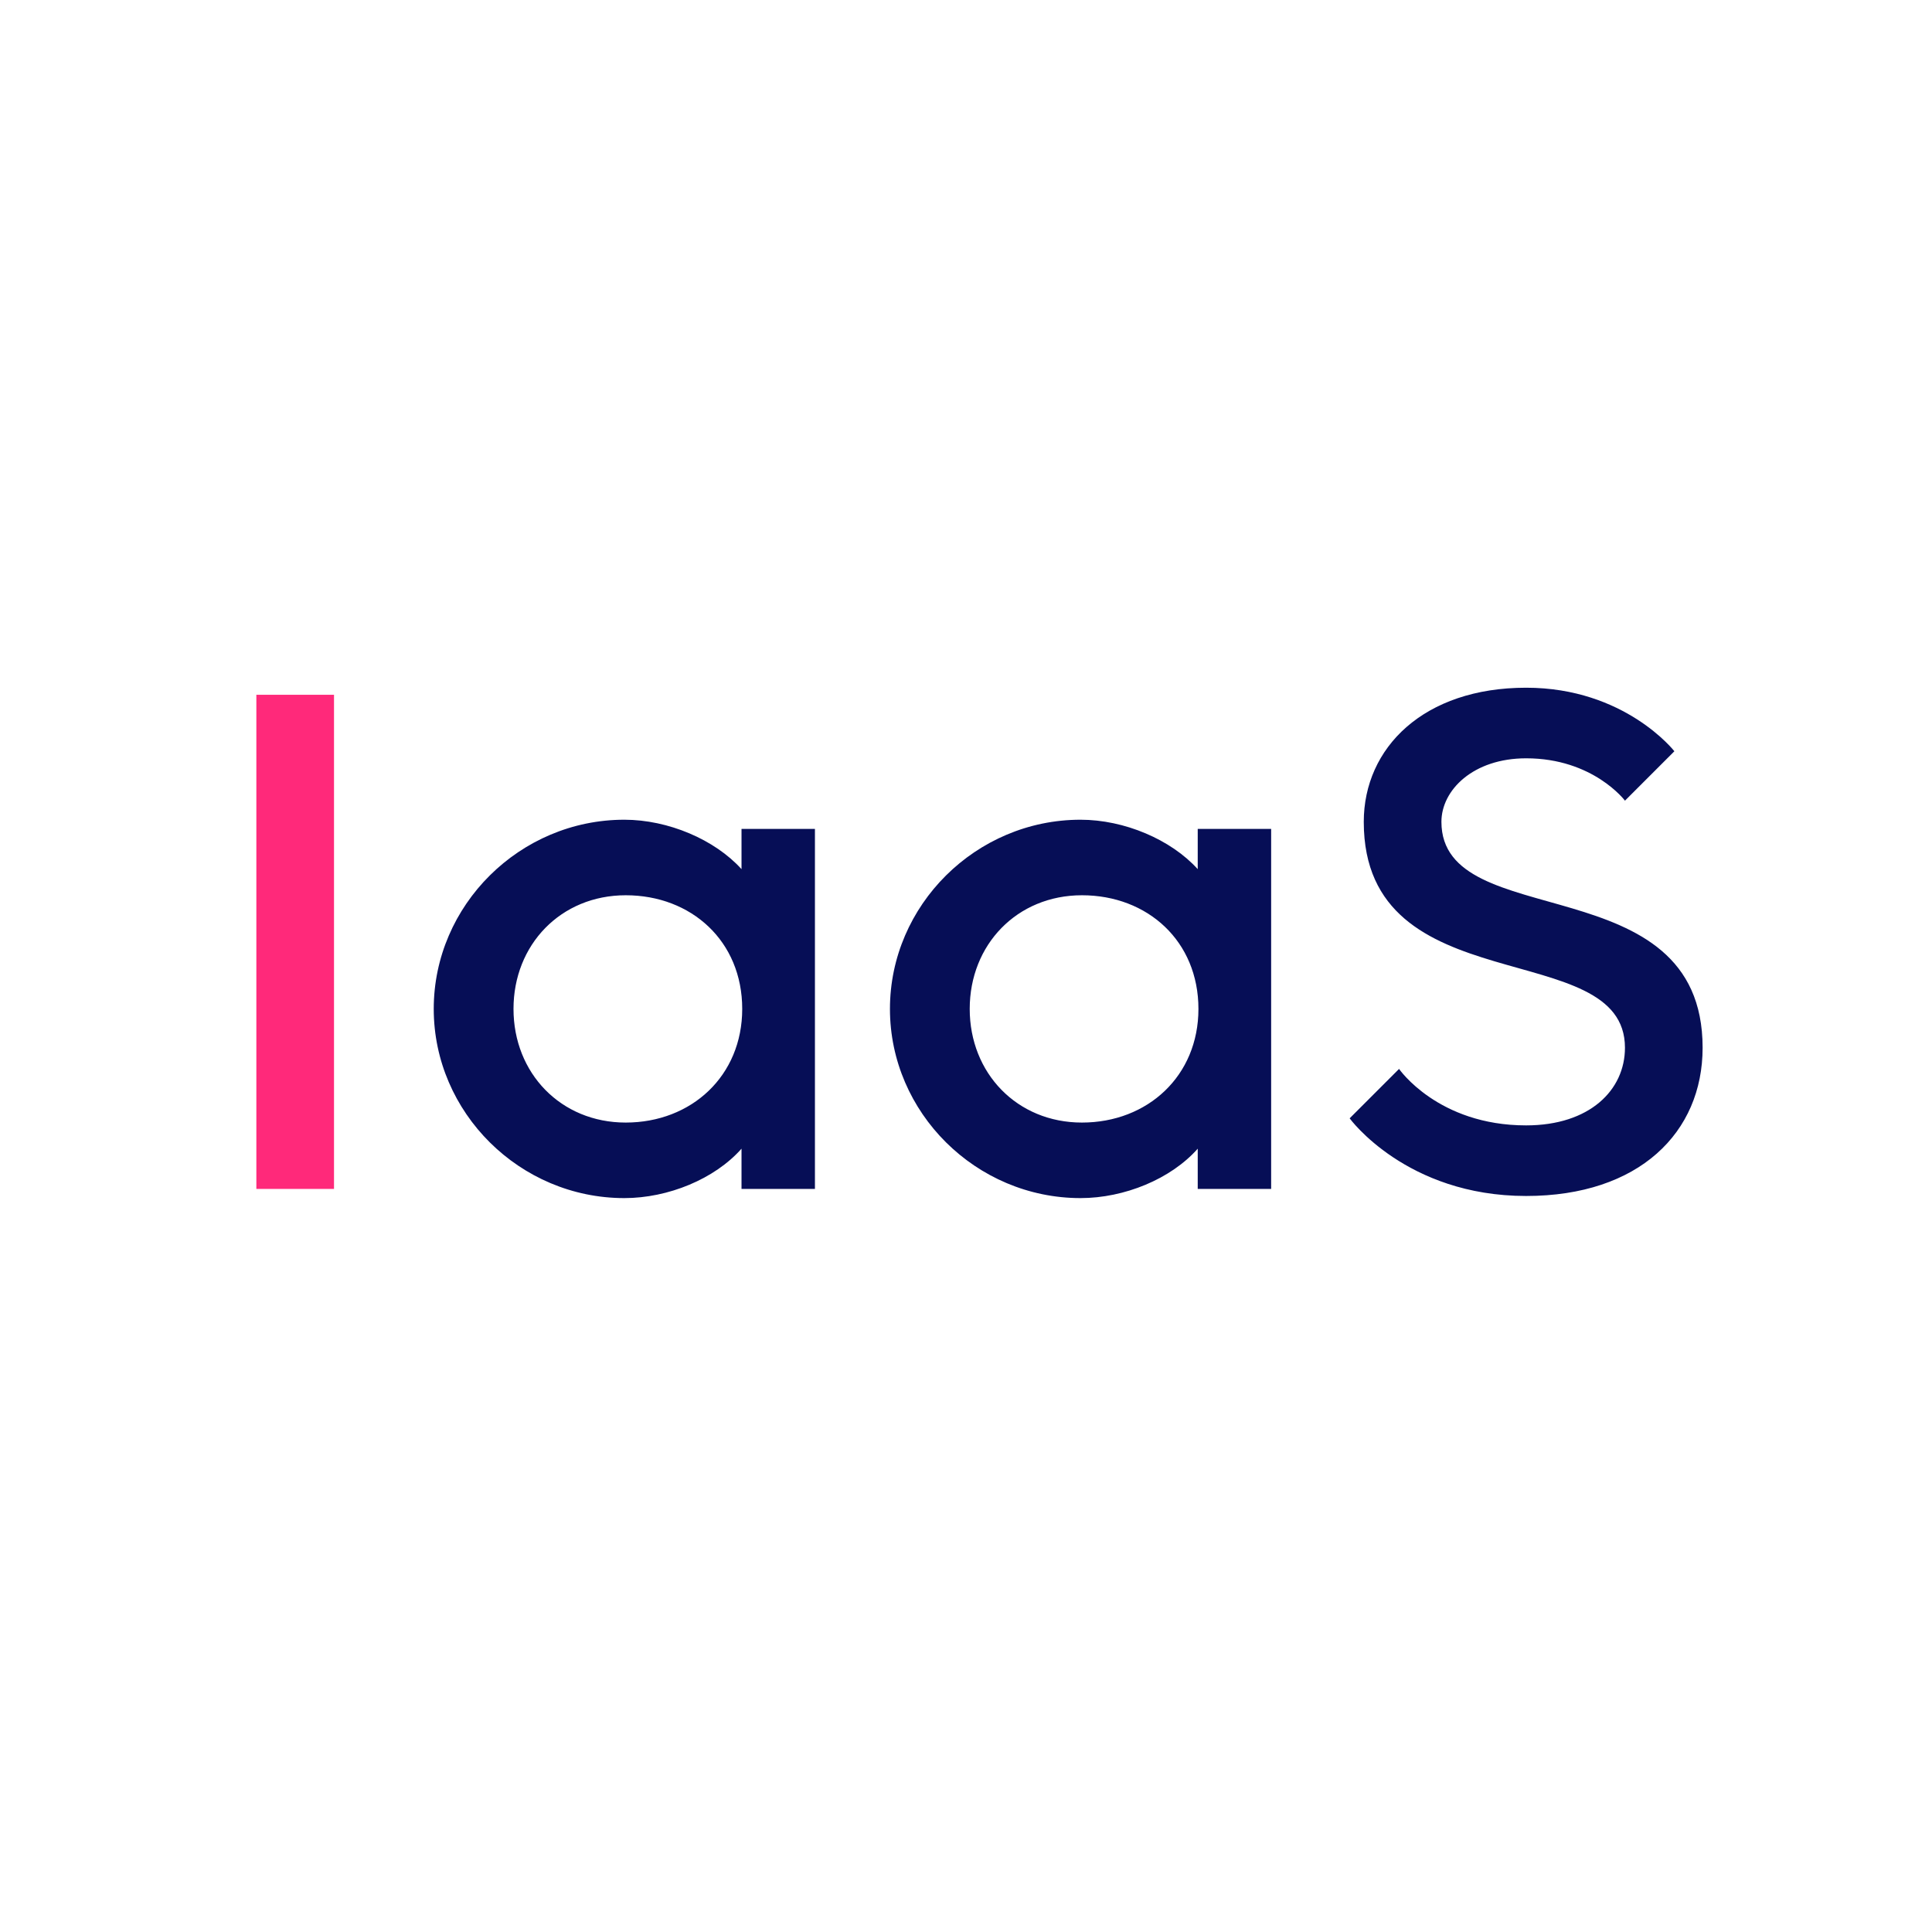 <svg width="52" height="52" xmlns="http://www.w3.org/2000/svg"><g fill="none" fill-rule="evenodd"><path d="M0 0h52v52H0z"/><g fill-rule="nonzero"><path d="M21.934 32h-1.976v-1.083c-.722.817-1.976 1.33-3.154 1.33-2.812 0-5.13-2.299-5.13-5.092 0-2.793 2.318-5.092 5.13-5.092 1.178 0 2.432.532 3.154 1.33V22.31h1.976V32zm-5.092-7.904c-1.748 0-3.021 1.33-3.021 3.059s1.273 3.059 3.02 3.059c1.768 0 3.136-1.254 3.136-3.059 0-1.824-1.368-3.059-3.135-3.059zM34.212 32h-1.975v-1.083c-.722.817-1.976 1.33-3.154 1.33-2.812 0-5.13-2.299-5.13-5.092 0-2.793 2.318-5.092 5.13-5.092 1.178 0 2.432.532 3.154 1.33V22.31h1.976V32zm-5.091-7.904c-1.748 0-3.021 1.33-3.021 3.059s1.273 3.059 3.02 3.059c1.768 0 3.136-1.254 3.136-3.059 0-1.824-1.368-3.059-3.135-3.059zM43.736 28.2c0-3.04-7.03-1.14-7.03-6.08 0-1.995 1.615-3.61 4.37-3.61 2.66 0 3.99 1.71 3.99 1.71l-1.33 1.33s-.855-1.14-2.66-1.14c-1.425 0-2.28.855-2.28 1.71 0 3.04 7.03 1.14 7.03 6.08 0 2.28-1.71 3.99-4.75 3.99-3.23 0-4.75-2.09-4.75-2.09l1.33-1.33s1.045 1.52 3.42 1.52c1.71 0 2.66-.95 2.66-2.09z" fill="#060E56"/><path fill="#FF297A" d="M6.9 32V18.7h2.09V32z"/></g></g></svg>